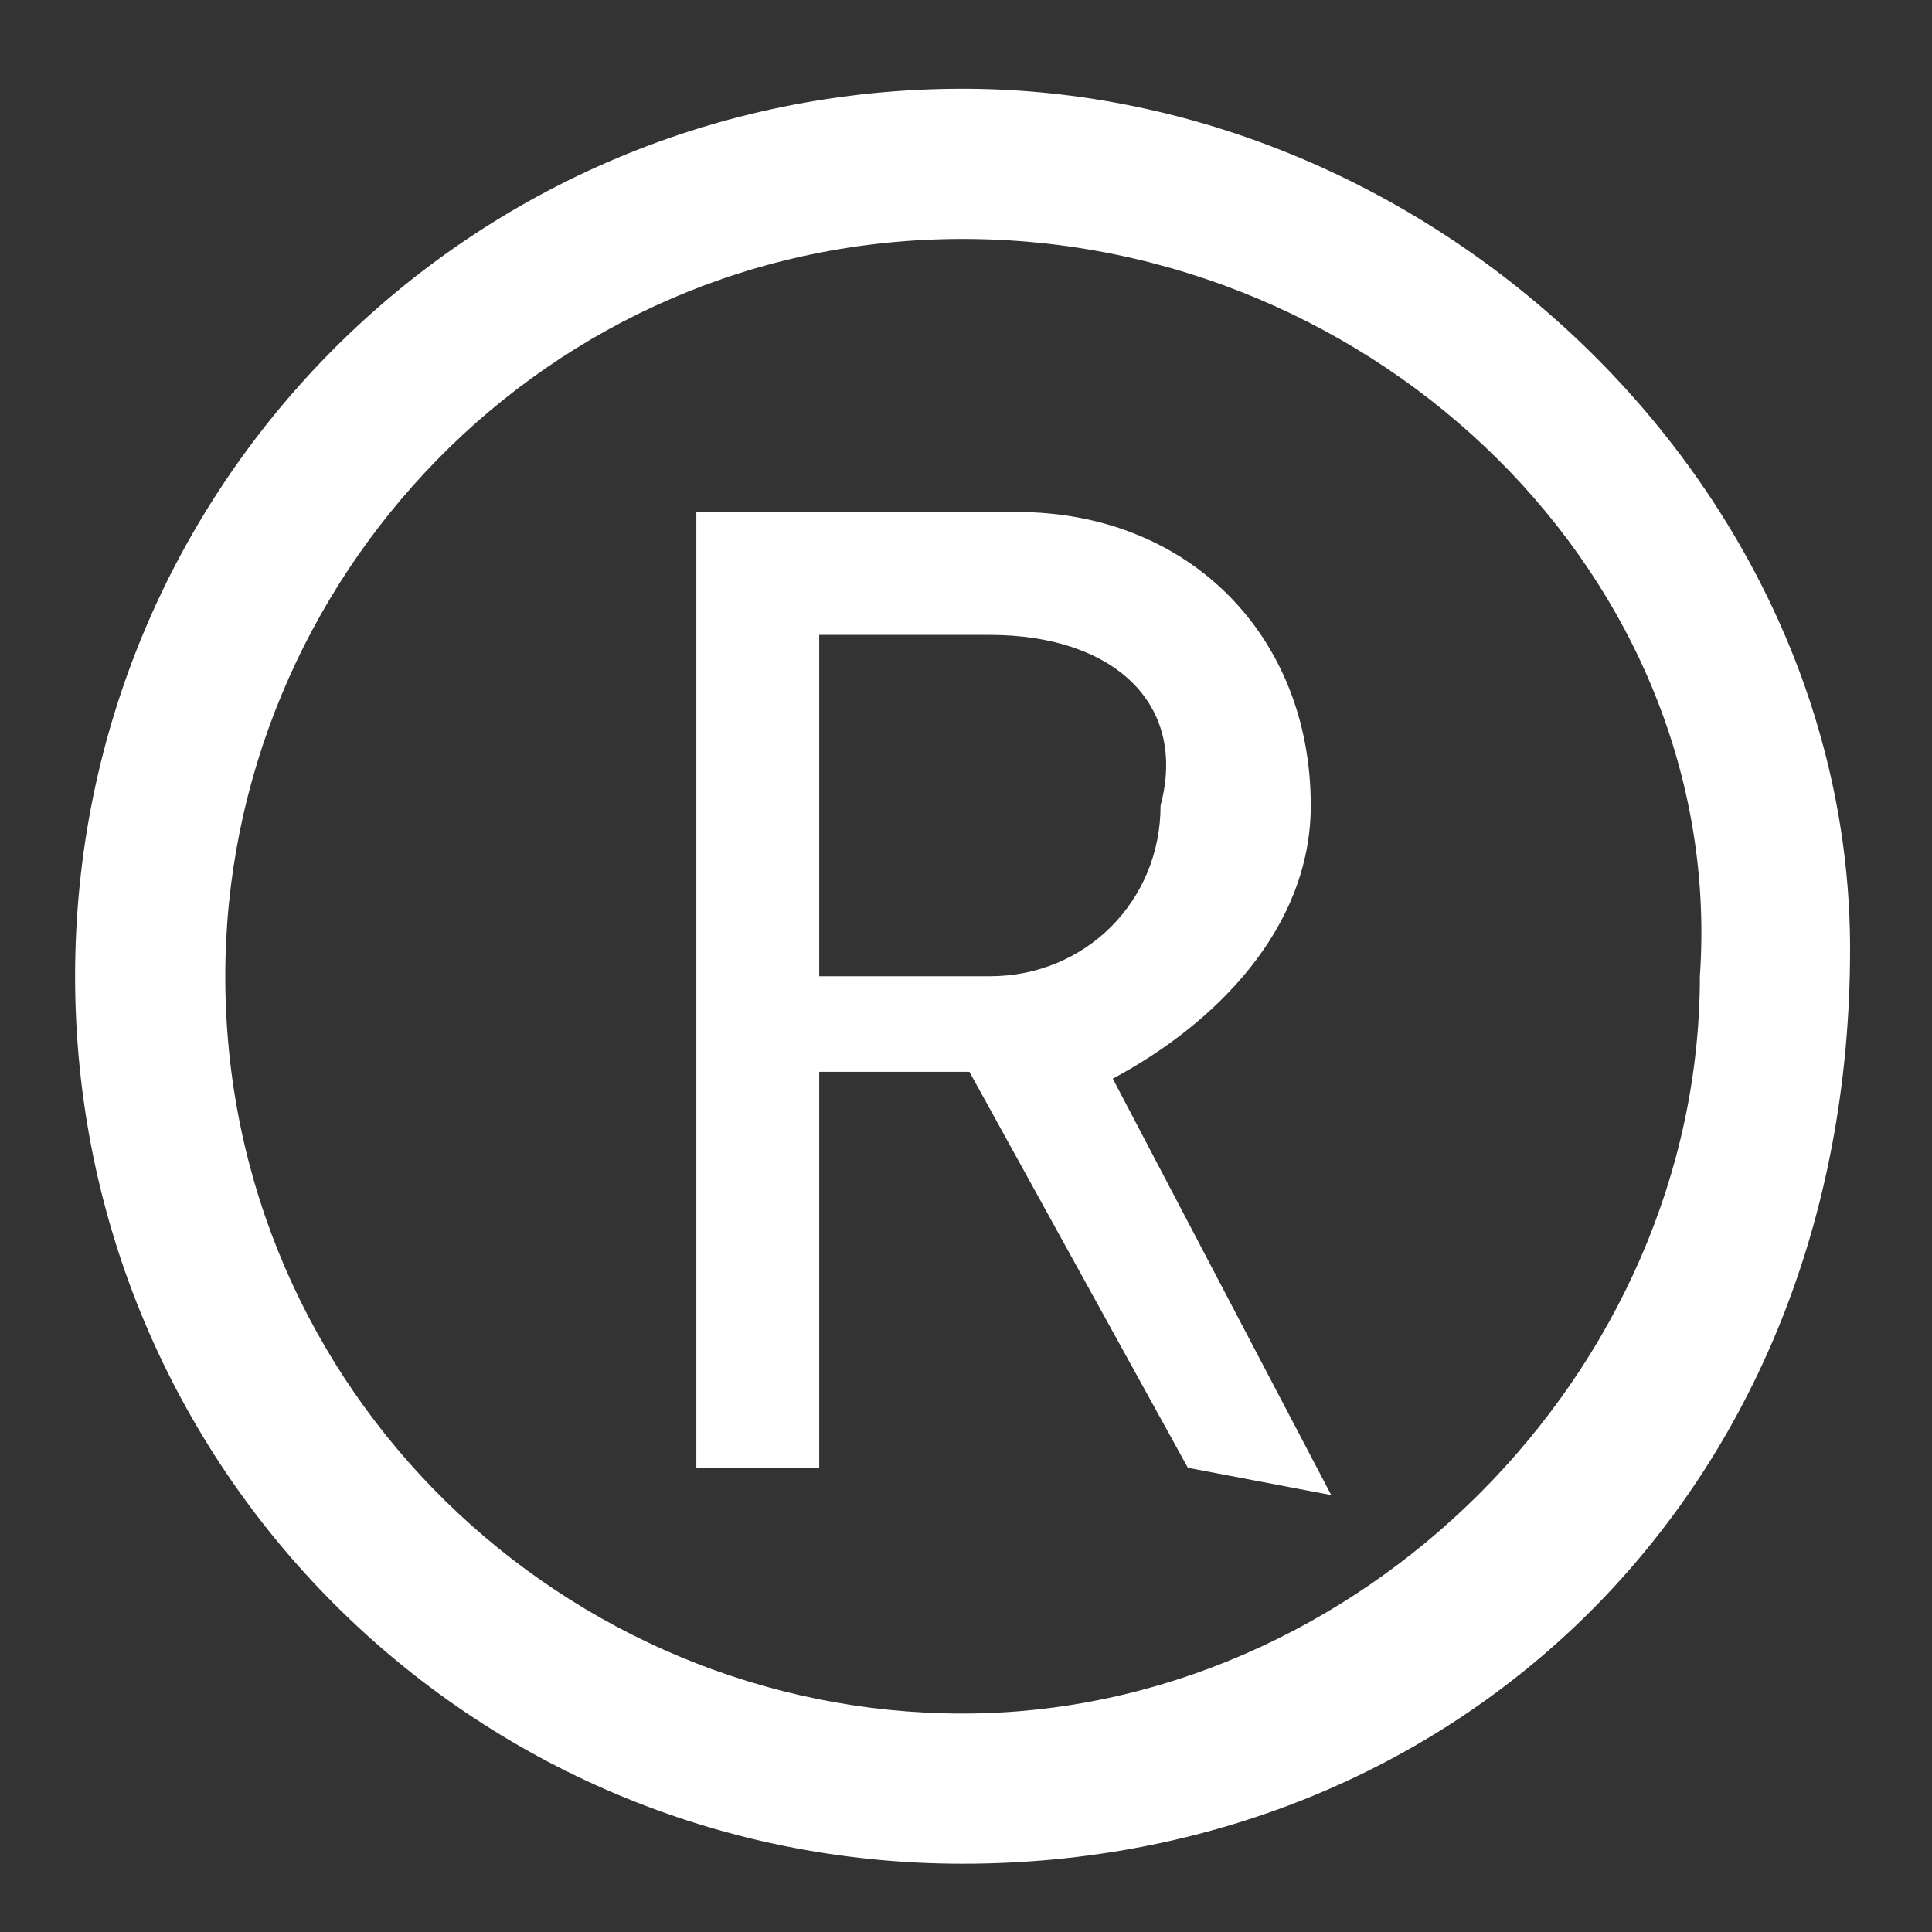 <?xml version="1.0" encoding="UTF-8"?> <!-- Generator: Adobe Illustrator 24.1.1, SVG Export Plug-In . SVG Version: 6.00 Build 0) --> <svg xmlns="http://www.w3.org/2000/svg" xmlns:xlink="http://www.w3.org/1999/xlink" id="Layer_1" x="0px" y="0px" viewBox="0 0 28.3 28.3" style="enable-background:new 0 0 28.3 28.3;" xml:space="preserve"><rect x="0" y="0" width="28.3" height="28.3" fill="#333333" stroke="none"/> <style type="text/css"> .st0{fill:#FFFFFF;} </style> <g> <path class="st0" d="M14.1,27.3c-7.2,0-13-5.8-13-13s5.8-13,13-13c6.9,0,13,5.8,13,12.6C27.1,21.9,21.3,27.3,14.1,27.3z M14.1,3.5 C8,3.5,3.3,8.5,3.3,14.3c0,6.1,5,10.8,10.8,10.8s10.8-5,10.8-10.8C25.3,8.5,20.2,3.5,14.1,3.5z M17.4,21.5l-3.2-5.8h-2.2v5.8h-1.8 V7.5h4.7c2.5,0,4.3,1.8,4.3,4.3c0,1.8-1.4,3.2-2.9,4l3.2,6.1L17.4,21.5L17.4,21.5L17.4,21.5z M14.5,9.3h-2.5v5h2.5 c1.4,0,2.5-1.1,2.5-2.5C17.4,10.3,16.3,9.3,14.5,9.3z"></path> </g> </svg> 